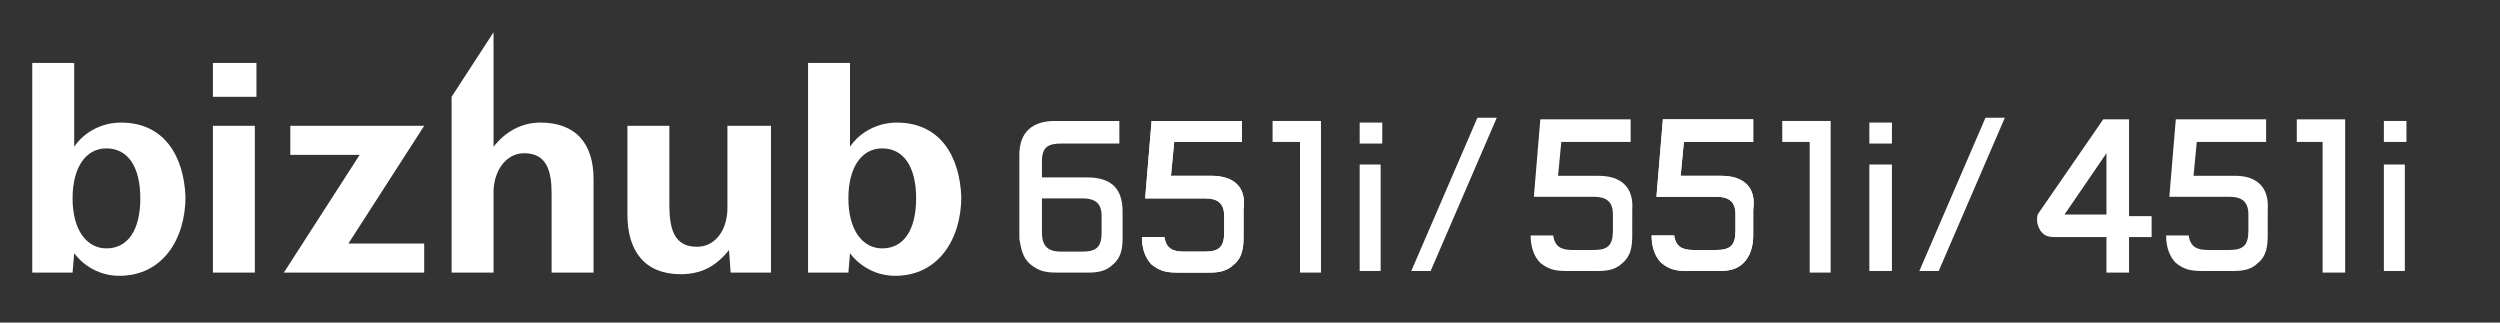 <?xml version="1.0" encoding="utf-8"?>
<!-- Generator: Adobe Illustrator 16.0.3, SVG Export Plug-In . SVG Version: 6.00 Build 0)  -->
<!DOCTYPE svg PUBLIC "-//W3C//DTD SVG 1.1//EN" "http://www.w3.org/Graphics/SVG/1.1/DTD/svg11.dtd">
<svg version="1.1" id="レイヤー_1" xmlns="http://www.w3.org/2000/svg" xmlns:xlink="http://www.w3.org/1999/xlink" x="0px"
	 y="0px" width="155px" height="20px" viewBox="0 0 155 20" style="enable-background:new 0 0 155 20;" xml:space="preserve">
<rect x="0" y="0" width="155" height="20" fill="#333333" stroke="none"/>
<style type="text/css">
<![CDATA[
	.st0{fill:#FFFFFF;}
	.st1{fill:none;}
]]>
</style>
<rect class="st1" width="155" height="20"/>
<g id="bizuhub_x5F_C000i_x2F_C000i_x2F_C000i">
	<g>
		<g>
			<g>
				<path class="st0" d="M13.2,6V3.9h2.7V6H13.2z M13.2,16.9V7.8h2.6v9.1H13.2z"/>
				<path class="st0" d="M17.6,16.9l4.7-7.3H18V7.8h8.3l-4.7,7.3h4.7v1.8H17.6z"/>
				<path class="st0" d="M34.2,16.9V12c0-1.4-0.3-2.5-1.7-2.5c-1.2,0-1.9,1.2-1.9,2.4v5H28V6l2.6-4v7.1c0.7-0.9,1.7-1.5,2.9-1.5
					c2.2,0,3.3,1.3,3.3,3.5v5.8H34.2z"/>
				<path class="st0" d="M45.1,7.8v5.1c0,1.3-0.7,2.4-1.9,2.4c-1.4,0-1.7-1.1-1.7-2.6V7.8h-2.6v5.5c0,2.3,1.1,3.7,3.3,3.7
					c1.3,0,2.2-0.5,3-1.5l0.1,1.4h2.5V7.8H45.1z"/>
				<path class="st0" d="M7.5,7.6c-1.2,0-2.3,0.6-2.9,1.5V3.9H2v13h2.5l0.1-1.2c0.6,0.8,1.6,1.4,2.8,1.4c2.7,0,4.1-2.3,4.1-4.9
					C11.4,9.7,10.2,7.6,7.5,7.6z M6.6,15.4c-1.2,0-2.1-1.1-2.1-3.1c0-1.9,0.8-3.1,2.1-3.1c1.3,0,2.1,1.1,2.1,3.1S7.9,15.4,6.6,15.4z
					"/>
				<path class="st0" d="M55.6,7.6c-1.2,0-2.3,0.6-2.9,1.5V3.9h-2.6v13h2.5l0.1-1.2c0.6,0.8,1.6,1.4,2.8,1.4c2.7,0,4.1-2.3,4.1-4.9
					C59.5,9.7,58.3,7.6,55.6,7.6z M54.7,15.4c-1.2,0-2.1-1.1-2.1-3.1c0-1.9,0.8-3.1,2.1-3.1c1.3,0,2.1,1.1,2.1,3.1
					S56,15.4,54.7,15.4z"/>
			</g>
		</g>
	</g>
	<g>
		<g>
			<polygon class="st0" points="119,16.8 120.2,16.8 124.3,7.3 123.1,7.3 			"/>
		</g>
		<path class="st0" d="M130.6,9.5v3.8H128L130.6,9.5z M126.4,13.2c-0.1,0.1-0.1,0.3-0.1,0.5s0.1,0.4,0.2,0.6
			c0.3,0.4,0.6,0.4,1.1,0.4h3v2.2h1.4v-2.2h1.4v-1.3H132v-6h-1.6L126.4,13.2z"/>
		<path class="st0" d="M138.6,10.9H136l0.2-2.1h4.3V7.4h-5.6l-0.4,4.8h1.4l0,0l0,0h2.3c0.8,0,1.2,0.3,1.2,1.1v1
			c0,0.9-0.3,1.2-1.2,1.2h-1.3c-0.7,0-1.1-0.2-1.2-0.9h-1.4c0,0.7,0.2,1.3,0.6,1.7c0.5,0.4,0.9,0.5,1.6,0.5h2c0.6,0,1.1-0.1,1.5-0.5
			c0.5-0.4,0.6-1,0.6-1.7V13C140.7,11.6,139.9,10.9,138.6,10.9z"/>
		<rect x="147.8" y="7.5" class="st0" width="1.4" height="1.3"/>
		<polyline class="st0" points="149.1,16.7 149.1,10.2 147.8,10.2 147.8,16.8 149.1,16.8 149.1,16.7 		"/>
		<polygon class="st0" points="145.4,7.4 142.4,7.4 142.4,8.8 144,8.8 144,16.9 145.4,16.9 		"/>
	</g>
	<g>
		<g>
			<polygon class="st0" points="87.5,16.8 88.7,16.8 92.8,7.3 91.6,7.3 			"/>
		</g>
		<path class="st0" d="M106.7,10.9h-2.5l0.2-2.1h4.3V7.4h-5.6l-0.4,4.8h1.4l0,0l0,0h2.3c0.8,0,1.2,0.3,1.2,1.1v1
			c0,0.9-0.3,1.2-1.2,1.2H105c-0.7,0-1.1-0.2-1.2-0.9h-1.4c0,0.7,0.2,1.3,0.6,1.7c0.5,0.4,0.9,0.5,1.6,0.5h2c0.6,0,1.1-0.1,1.5-0.5
			c0.4-0.4,0.6-1,0.6-1.7V13C108.9,11.6,108.1,10.9,106.7,10.9z"/>
		<path class="st0" d="M106.7,10.9h-2.5l0.2-2.1h4.3V7.4h-5.6l-0.4,4.8h1.4l0,0l0,0h2.3c0.8,0,1.2,0.3,1.2,1.1v1
			c0,0.9-0.3,1.2-1.2,1.2H105c-0.7,0-1.1-0.2-1.2-0.9h-1.4c0,0.7,0.2,1.3,0.6,1.7c0.5,0.4,0.9,0.5,1.6,0.5h2c0.6,0,1.1-0.1,1.5-0.5
			c0.4-0.4,0.6-1,0.6-1.7V13C108.9,11.6,108.1,10.9,106.7,10.9z"/>
		<path class="st0" d="M99.1,10.9h-2.5l0.2-2.1h4.3V7.4h-5.6l-0.4,4.8h1.4l0,0l0,0h2.3c0.8,0,1.2,0.3,1.2,1.1v1
			c0,0.9-0.3,1.2-1.2,1.2h-1.3c-0.7,0-1.1-0.2-1.2-0.9h-1.4c0,0.7,0.2,1.3,0.6,1.7c0.5,0.4,0.9,0.5,1.6,0.5h2c0.6,0,1.1-0.1,1.5-0.5
			c0.5-0.4,0.6-1,0.6-1.7V13C101.3,11.6,100.5,10.9,99.1,10.9z"/>
		<rect x="115.9" y="7.6" class="st0" width="1.4" height="1.3"/>
		<polyline class="st0" points="117.3,16.7 117.3,10.2 115.9,10.2 115.9,16.8 117.3,16.8 117.3,16.7 		"/>
		<polygon class="st0" points="113.5,7.5 110.5,7.5 110.5,8.8 112.2,8.8 112.2,16.9 113.5,16.9 		"/>
	</g>
	<g>
		<path class="st0" d="M75.1,10.9h-2.5l0.2-2.1H77V7.5h-5.6L71,12.3h1.4l0,0l0,0h2.3c0.8,0,1.2,0.3,1.2,1.1v1c0,0.9-0.3,1.2-1.2,1.2
			h-1.3c-0.7,0-1.1-0.2-1.2-0.9h-1.4c0,0.7,0.2,1.3,0.6,1.7c0.5,0.4,0.9,0.5,1.6,0.5h2c0.6,0,1.1-0.1,1.5-0.5c0.5-0.4,0.6-1,0.6-1.7
			V13C77.3,11.6,76.5,10.9,75.1,10.9z"/>
		<path class="st0" d="M75.1,10.9h-2.5l0.2-2.1H77V7.5h-5.6L71,12.3h1.4l0,0l0,0h2.3c0.8,0,1.2,0.3,1.2,1.1v1c0,0.9-0.3,1.2-1.2,1.2
			h-1.3c-0.7,0-1.1-0.2-1.2-0.9h-1.4c0,0.7,0.2,1.3,0.6,1.7c0.5,0.4,0.9,0.5,1.6,0.5h2c0.6,0,1.1-0.1,1.5-0.5c0.5-0.4,0.6-1,0.6-1.7
			V13C77.3,11.6,76.5,10.9,75.1,10.9z"/>
		<path class="st0" d="M63.9,16.4c0.5,0.4,0.9,0.5,1.6,0.5h2c0.6,0,1.1-0.1,1.5-0.5c0.5-0.4,0.6-1,0.6-1.6v-1.7
			c0-1.5-0.8-2.1-2.2-2.1h-2.8v-1c0-0.9,0.4-1.1,1.2-1.1h3.6V7.5h-4c-1.4,0-2.2,0.7-2.2,2.1v5.2C63.3,15.4,63.4,16,63.9,16.4z
			 M67.1,12.3c0.8,0,1.2,0.3,1.2,1.1v1c0,0.9-0.3,1.2-1.2,1.2h-1.3c-0.8,0-1.2-0.3-1.2-1.2v-2.1H67.1z"/>
		<rect x="84.3" y="7.6" class="st0" width="1.4" height="1.3"/>
		<polyline class="st0" points="85.6,16.7 85.6,10.2 84.3,10.2 84.3,16.8 85.6,16.8 85.6,16.7 		"/>
		<polygon class="st0" points="81.9,7.5 78.9,7.5 78.9,8.8 80.6,8.8 80.6,16.9 81.9,16.9 		"/>
	</g>
</g>
</svg>
